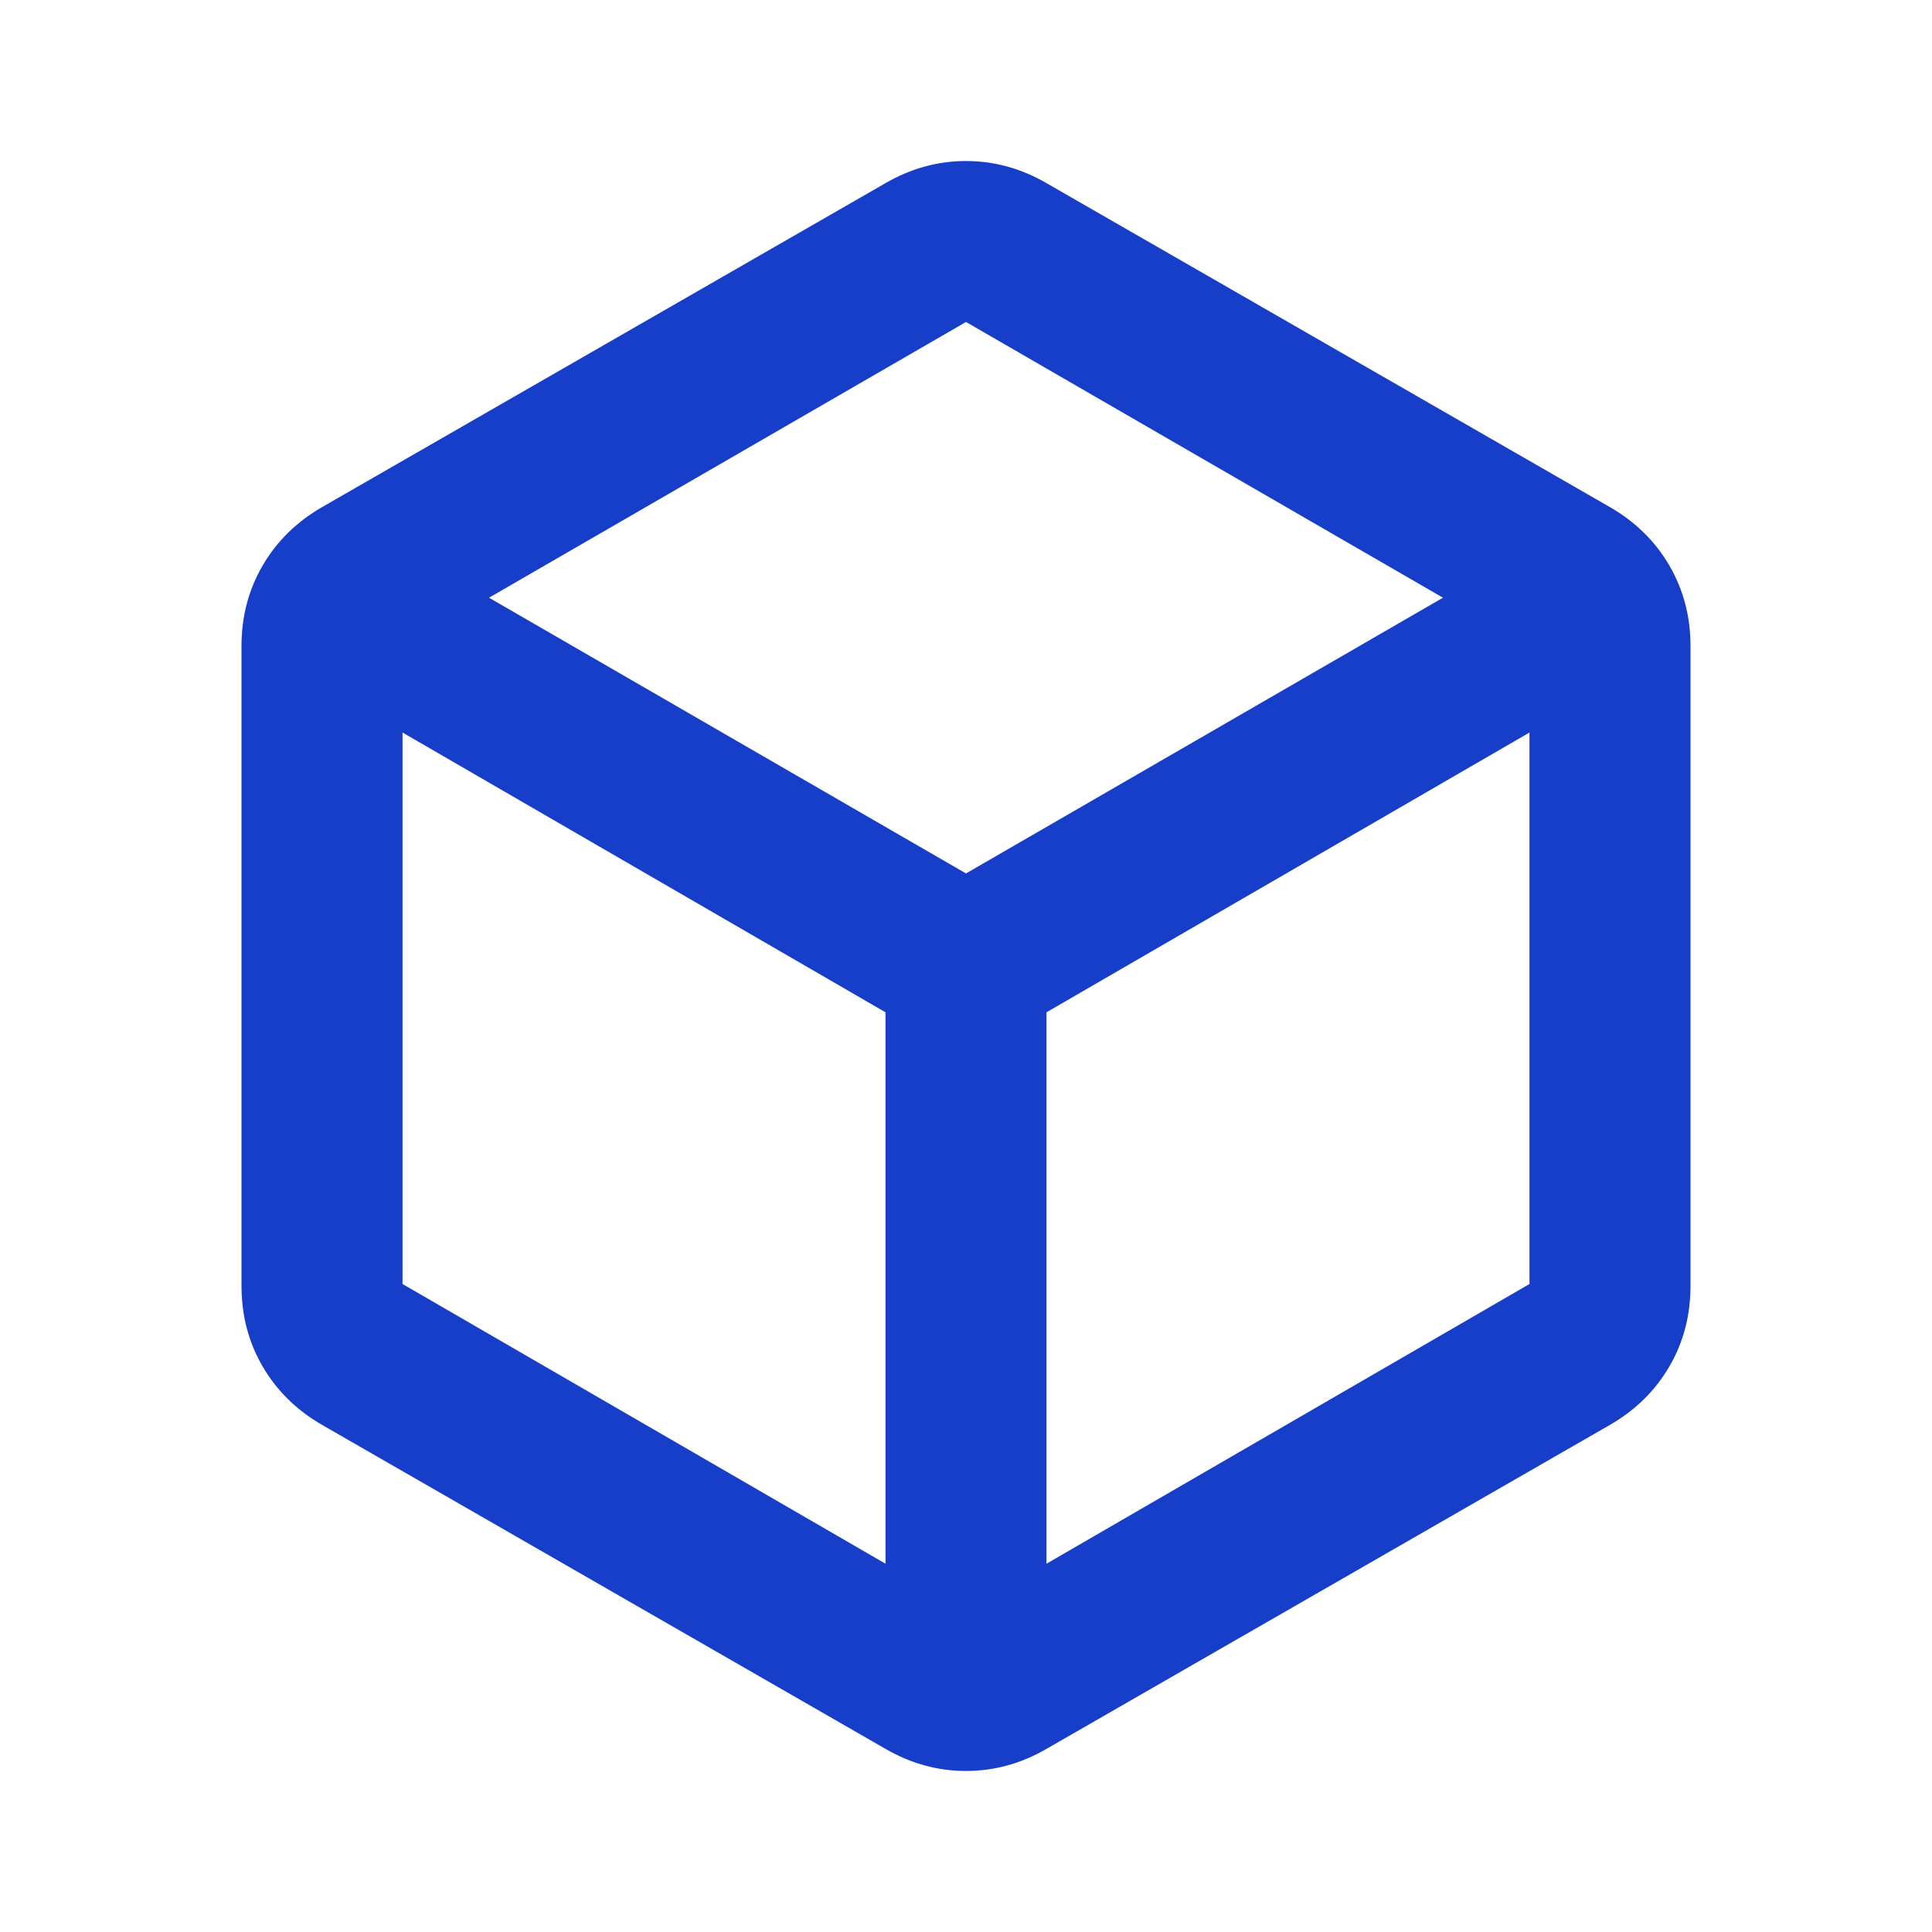 <svg width="32" height="32" viewBox="0 0 32 32" fill="none" xmlns="http://www.w3.org/2000/svg">
<mask id="mask0_5172_1832" style="mask-type:alpha" maskUnits="userSpaceOnUse" x="0" y="0" width="32" height="32">
<rect width="32" height="32" fill="#D9D9D9"/>
</mask>
<g mask="url(#mask0_5172_1832)">
<path d="M14.667 25.9V16.767L6.667 12.133V21.267L14.667 25.9ZM17.333 25.9L25.333 21.267V12.133L17.333 16.767V25.9ZM16 14.467L23.9 9.9L16 5.333L8.1 9.9L16 14.467ZM5.333 23.6C4.911 23.356 4.583 23.033 4.35 22.633C4.117 22.233 4 21.789 4 21.3V10.7C4 10.211 4.117 9.767 4.35 9.367C4.583 8.967 4.911 8.644 5.333 8.4L14.667 3.033C15.089 2.789 15.533 2.667 16 2.667C16.467 2.667 16.911 2.789 17.333 3.033L26.667 8.4C27.089 8.644 27.417 8.967 27.65 9.367C27.883 9.767 28 10.211 28 10.7V21.3C28 21.789 27.883 22.233 27.65 22.633C27.417 23.033 27.089 23.356 26.667 23.6L17.333 28.967C16.911 29.211 16.467 29.333 16 29.333C15.533 29.333 15.089 29.211 14.667 28.967L5.333 23.6Z" fill="#163EC8"/>
</g>
</svg>
